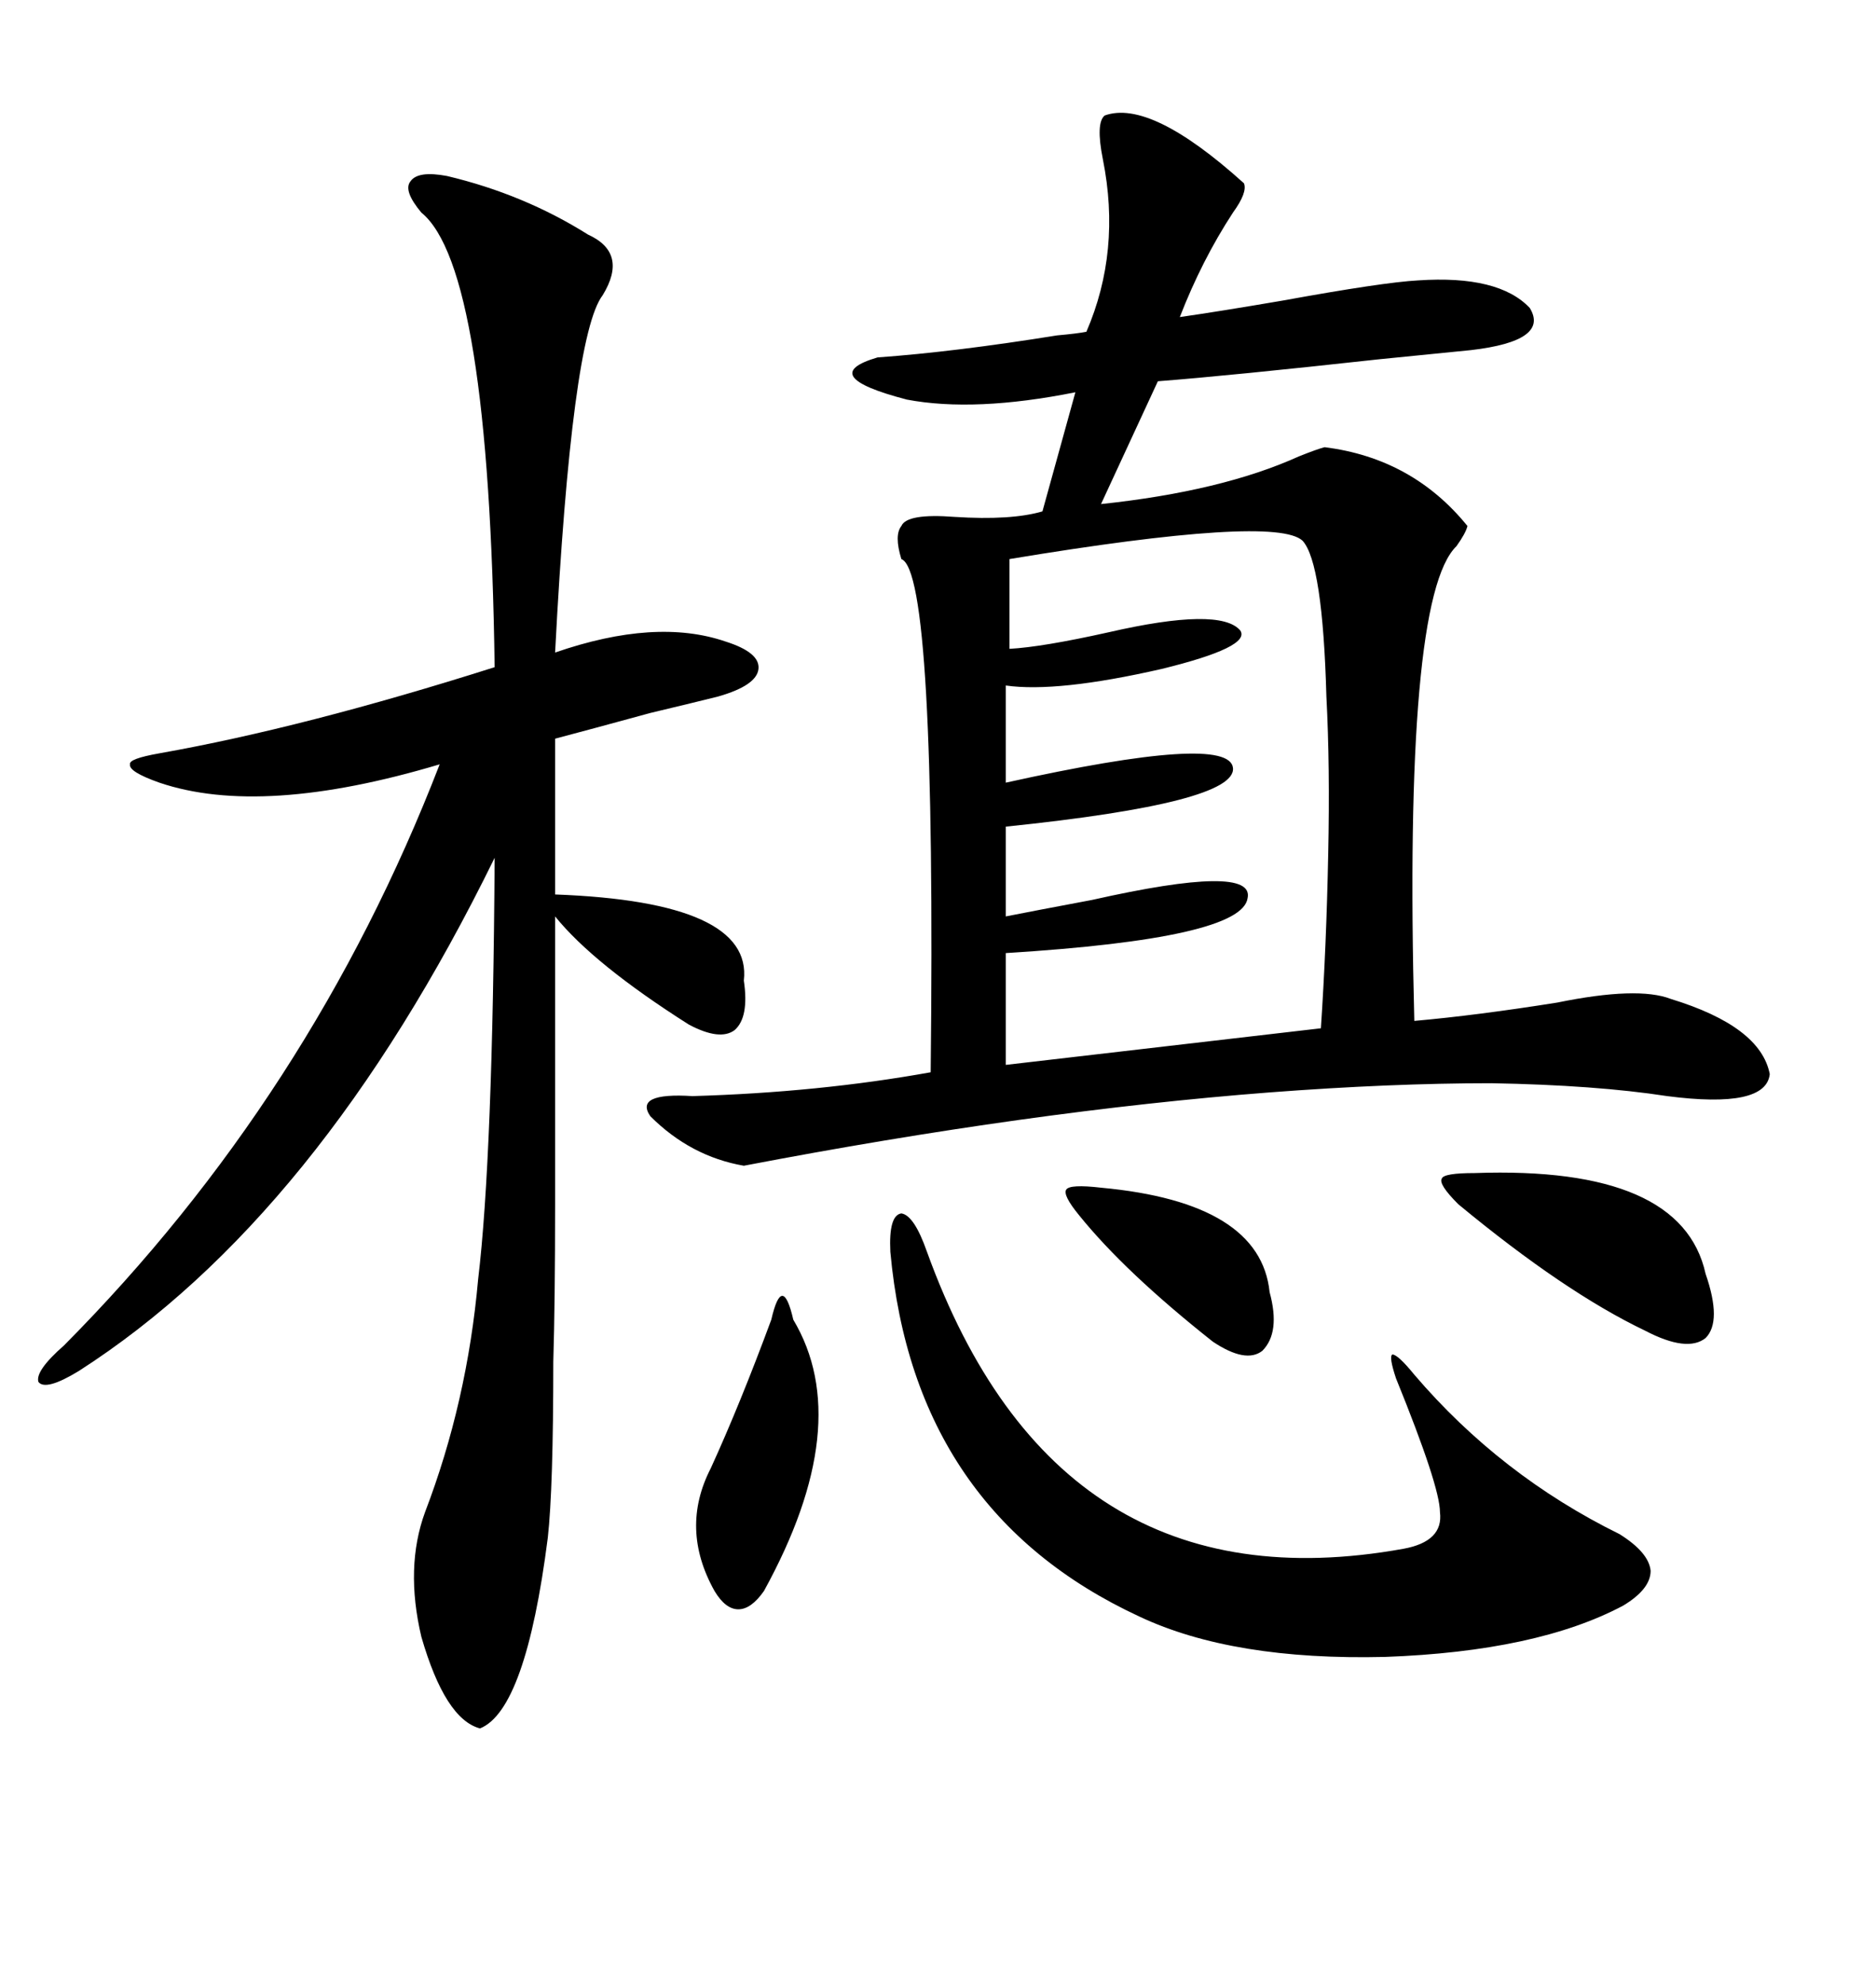 <svg xmlns="http://www.w3.org/2000/svg" xmlns:xlink="http://www.w3.org/1999/xlink" width="300" height="317.285"><path d="M176.66 18.46L176.66 18.46Q183.98 15.82 198.93 29.30L198.93 29.30Q199.51 30.76 197.17 33.98L197.17 33.98Q192.19 41.60 188.67 50.68L188.67 50.68Q194.82 49.80 205.08 48.05L205.08 48.05Q221.19 45.12 226.76 44.82L226.76 44.82Q239.65 43.95 244.63 49.22L244.63 49.22Q247.85 54.49 235.25 55.96L235.25 55.96Q232.32 56.25 220.61 57.42L220.61 57.42Q196.58 60.06 185.16 60.94L185.16 60.94L176.07 80.57Q195.41 78.52 207.71 72.95L207.71 72.95Q210.64 71.78 211.82 71.48L211.82 71.48Q225.88 73.24 234.67 84.08L234.67 84.08Q234.38 85.25 232.91 87.30L232.91 87.30Q224.41 95.51 226.17 163.18L226.17 163.18Q236.13 162.30 249.02 160.25L249.02 160.25Q261.91 157.62 267.19 159.67L267.19 159.67Q281.54 164.06 283.01 171.68L283.01 171.68Q282.42 177.25 266.60 175.20L266.60 175.20Q255.18 173.44 238.48 173.14L238.48 173.14Q222.36 173.14 203.03 174.61L203.03 174.61Q164.94 177.54 118.95 186.33L118.95 186.33Q110.45 184.86 104.00 178.42L104.00 178.42Q101.37 174.61 110.74 175.20L110.74 175.20Q130.96 174.61 148.83 171.39L148.83 171.39Q149.71 91.41 144.14 89.36L144.14 89.36Q142.97 85.55 144.14 84.08L144.14 84.08Q145.02 82.03 152.64 82.62L152.64 82.62Q161.72 83.20 166.70 81.74L166.70 81.74L171.97 62.70Q155.86 65.92 145.02 63.87L145.02 63.87Q130.37 60.06 140.33 57.13L140.33 57.13Q152.64 56.25 169.04 53.61L169.04 53.61Q172.27 53.32 173.73 53.03L173.73 53.03Q179.30 40.14 176.37 25.49L176.37 25.49Q175.20 19.63 176.66 18.46ZM71.48 28.13L71.48 28.13Q83.79 31.05 94.04 37.50L94.04 37.50Q100.49 40.43 96.39 47.17L96.39 47.17Q91.41 53.61 88.77 104.30L88.77 104.30Q104.88 98.73 116.02 102.54L116.02 102.54Q121.58 104.30 121.29 106.93L121.29 106.93Q121.00 109.57 114.84 111.33L114.84 111.33Q111.33 112.21 104.00 113.96L104.00 113.96Q94.34 116.60 88.77 118.07L88.77 118.07L88.77 142.97Q120.41 144.14 118.95 156.74L118.95 156.74Q119.82 162.60 117.48 164.65L117.48 164.65Q115.14 166.41 110.16 163.77L110.16 163.77Q94.92 154.10 88.77 146.48L88.77 146.48Q88.77 179.88 88.77 192.48L88.77 192.48Q88.77 208.01 88.48 217.68L88.48 217.68Q88.48 237.89 87.60 245.80L87.60 245.80Q84.08 273.34 76.76 276.27L76.76 276.27Q71.19 274.80 67.38 261.62L67.38 261.62Q64.75 250.49 67.97 241.70L67.97 241.70Q74.71 224.12 76.46 204.49L76.46 204.49Q78.81 184.86 79.10 137.11L79.10 137.11Q50.98 194.53 12.60 219.14L12.60 219.14Q7.32 222.36 6.15 220.90L6.15 220.90Q5.57 219.14 10.25 215.04L10.25 215.04Q49.80 175.20 70.31 122.17L70.31 122.17Q41.89 130.66 25.49 125.10L25.49 125.10Q20.51 123.34 20.80 122.17L20.80 122.17Q20.51 121.29 25.49 120.41L25.49 120.41Q48.63 116.31 79.10 106.64L79.10 106.64Q78.22 42.77 67.38 33.98L67.38 33.98Q64.45 30.47 65.63 29.00L65.63 29.00Q66.80 27.25 71.48 28.13ZM208.30 86.43L208.30 86.43Q203.91 82.32 161.43 89.36L161.43 89.36L161.43 103.71Q166.70 103.42 177.25 101.07L177.25 101.07Q195.12 96.97 198.34 100.78L198.34 100.78Q200.10 103.42 185.74 106.93L185.74 106.93Q169.04 110.74 160.84 109.57L160.84 109.57L160.84 125.10Q196.58 117.19 197.17 122.75L197.17 122.75Q197.75 128.32 160.84 132.13L160.84 132.13L160.84 146.48Q165.23 145.61 174.61 143.85L174.61 143.85Q200.68 137.99 199.51 143.55L199.51 143.55Q198.63 150 160.84 152.34L160.84 152.34L160.84 170.21L211.23 164.36Q212.11 151.17 212.40 136.52L212.40 136.52Q212.70 122.46 212.11 111.33L212.11 111.33Q211.52 89.94 208.30 86.43ZM148.24 200.10L148.24 200.10Q169.04 257.52 224.41 247.56L224.41 247.56Q230.86 246.39 230.27 241.70L230.27 241.70Q230.27 237.60 223.24 220.31L223.24 220.31Q222.07 216.80 222.66 216.50L222.66 216.50Q223.54 216.50 226.17 219.73L226.17 219.73Q239.94 235.84 258.98 245.21L258.98 245.21Q263.67 248.14 263.96 251.07L263.96 251.07Q263.96 254.00 259.57 256.64L259.57 256.64Q245.80 263.96 221.48 264.84L221.48 264.84Q197.17 265.43 182.23 258.40L182.23 258.40Q146.19 241.70 142.38 200.10L142.38 200.10Q142.09 194.24 144.14 193.95L144.14 193.95Q146.19 194.24 148.24 200.10ZM235.84 187.50L235.84 187.50Q268.95 186.33 272.75 203.61L272.75 203.61Q275.39 211.23 272.75 213.87L272.75 213.87Q269.82 216.21 263.09 212.70L263.09 212.70Q250.20 206.54 233.20 192.48L233.20 192.48Q229.98 189.26 230.57 188.38L230.57 188.38Q230.86 187.50 235.84 187.50ZM126.86 210.94L126.86 210.94Q136.82 227.64 122.17 254.30L122.17 254.30Q120.12 257.23 118.07 257.23L118.07 257.23Q116.02 257.23 114.26 254.30L114.26 254.30Q108.69 244.34 113.67 234.67L113.67 234.67Q118.36 224.41 123.34 210.94L123.34 210.94Q124.22 207.13 125.10 207.13L125.10 207.13Q125.98 207.13 126.86 210.94ZM176.07 189.84L176.07 189.84Q201.56 192.19 203.03 206.54L203.03 206.54Q204.79 212.99 201.86 215.92L201.86 215.92Q199.22 217.97 193.95 214.45L193.95 214.45Q179.88 203.32 172.56 194.24L172.56 194.24Q169.92 191.02 170.51 190.14L170.51 190.14Q171.09 189.26 176.07 189.84Z"/></svg>